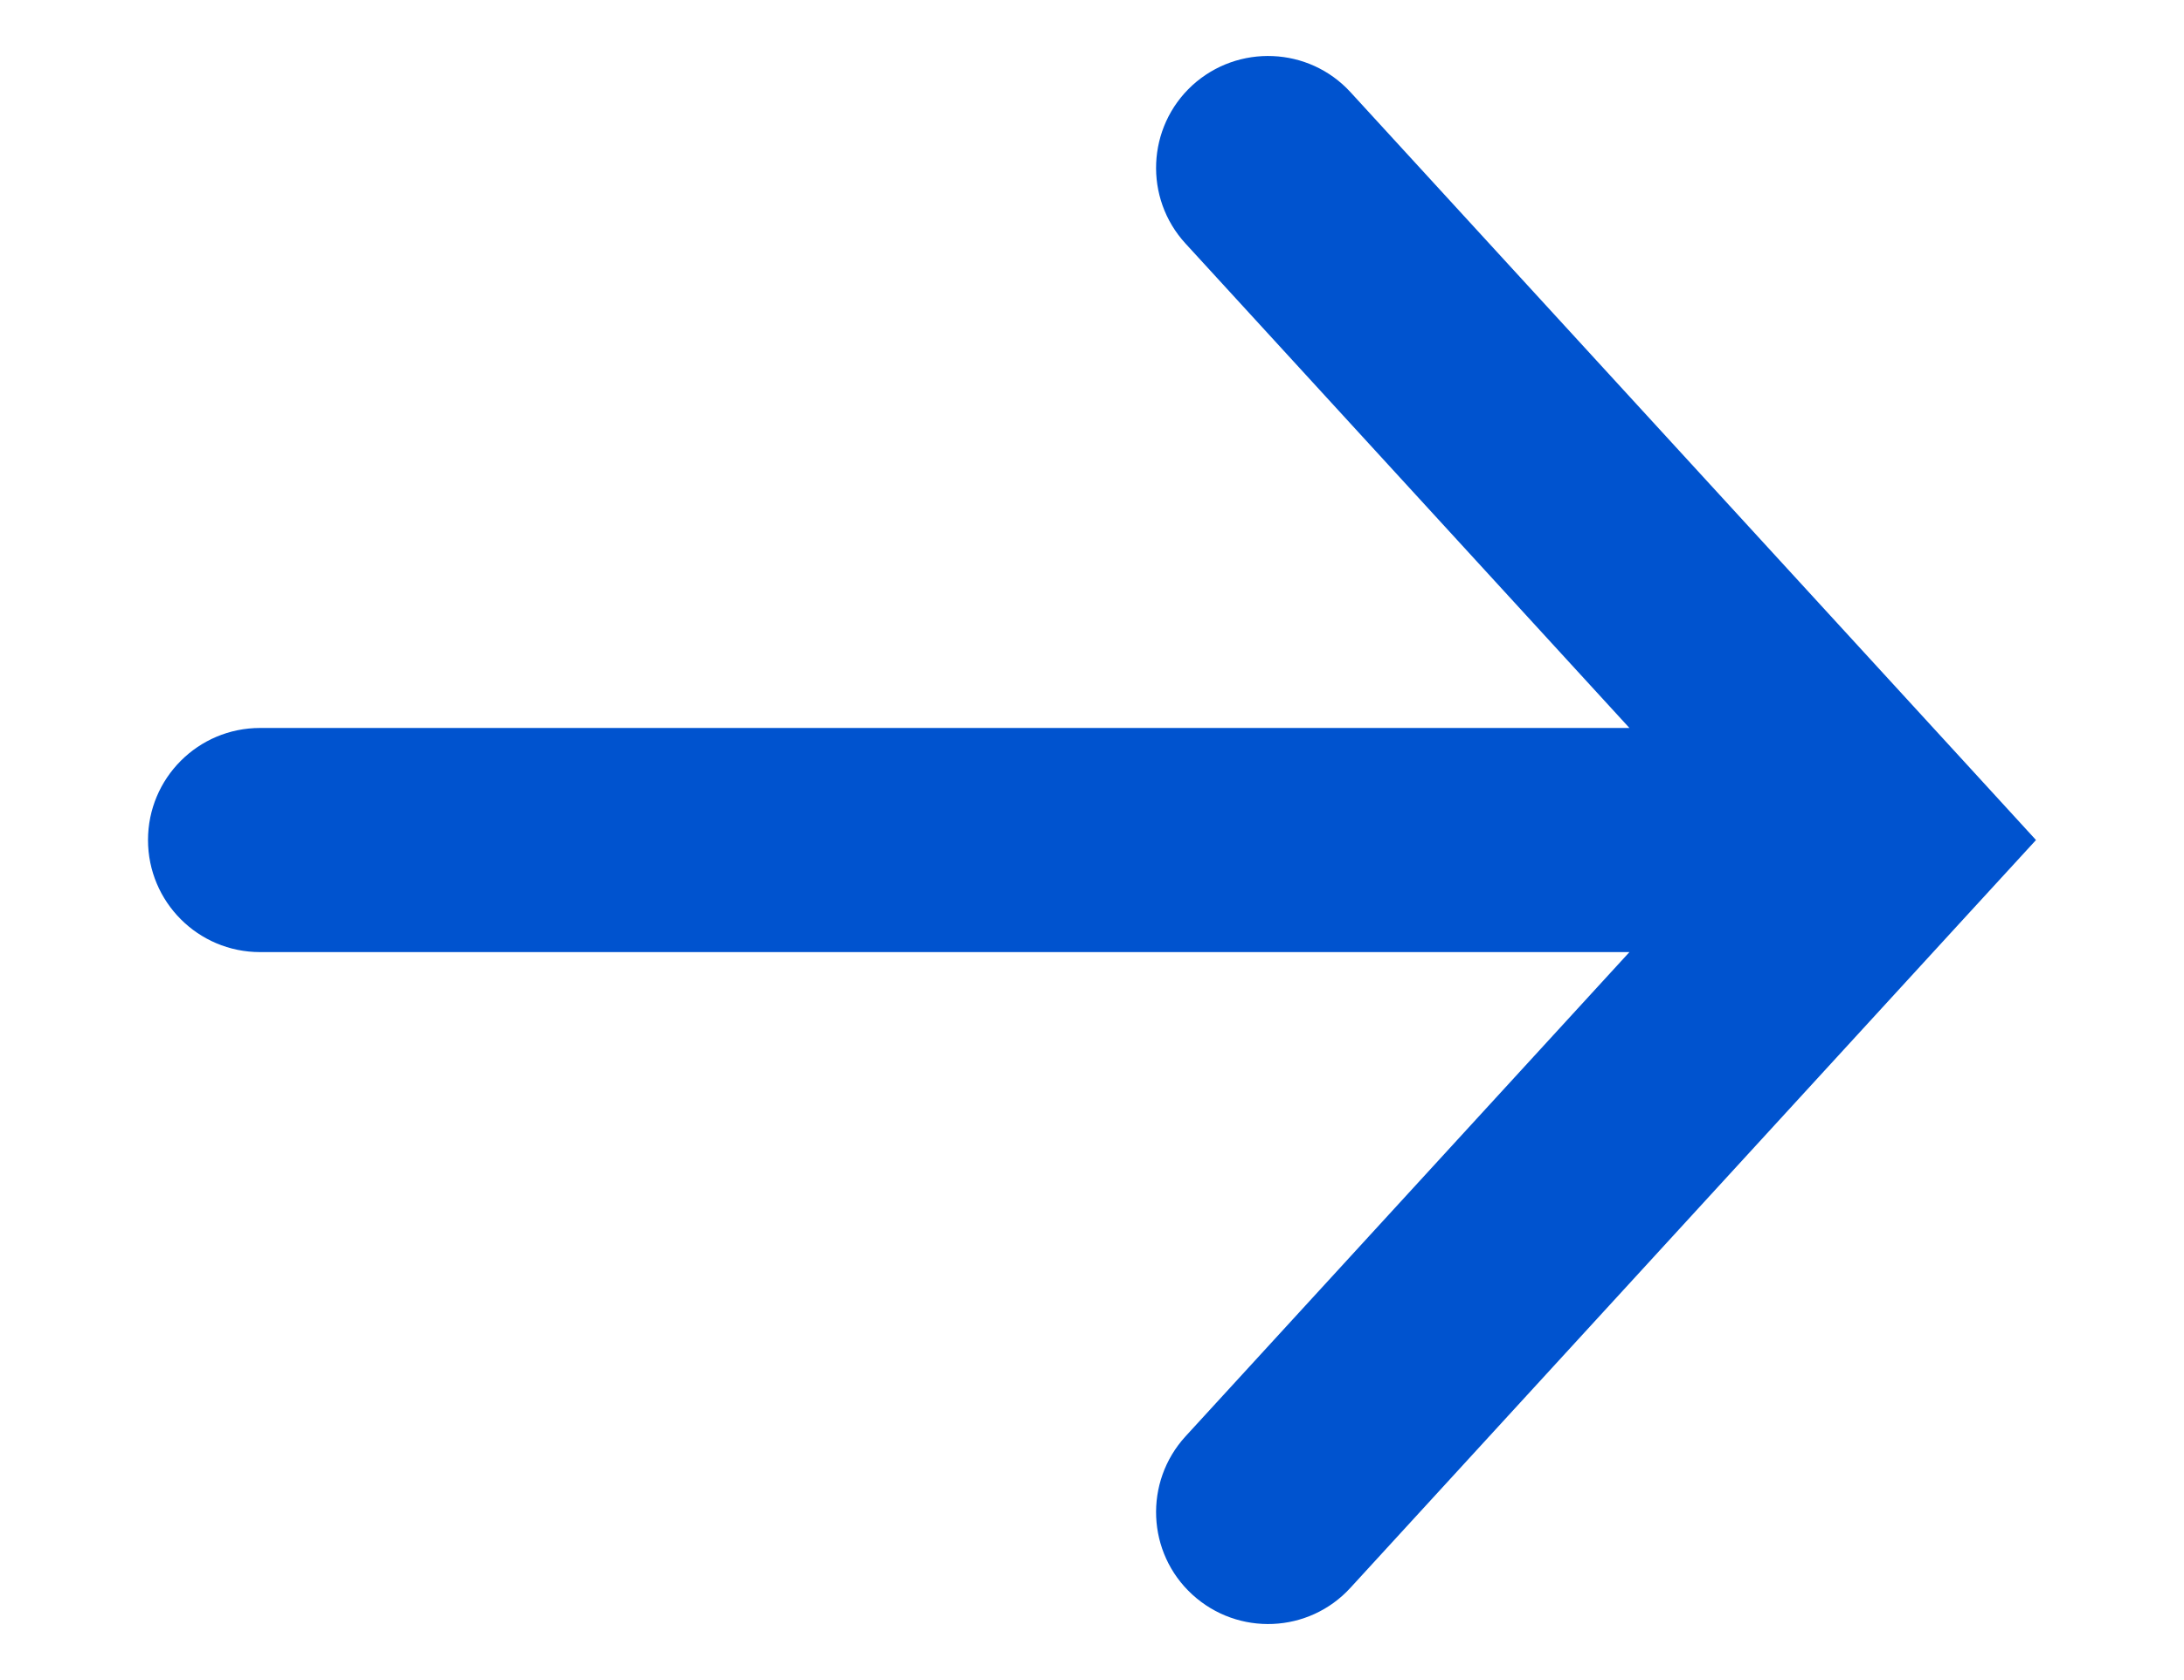 <svg width="13" height="10" viewBox="0 0 13 10" fill="none" xmlns="http://www.w3.org/2000/svg">
<path fill-rule="evenodd" clip-rule="evenodd" d="M7.057 1.45C6.808 1.179 6.826 0.757 7.097 0.508C7.369 0.26 7.791 0.278 8.039 0.549L11.706 4.549L12.119 5L11.706 5.45L8.039 9.45C7.791 9.722 7.369 9.74 7.097 9.491C6.826 9.243 6.808 8.821 7.057 8.549L9.699 5.667L1.548 5.667C1.179 5.667 0.881 5.368 0.881 5C0.881 4.632 1.179 4.333 1.548 4.333L9.699 4.333L7.057 1.45Z" fill="#0053CF"/>
</svg>
